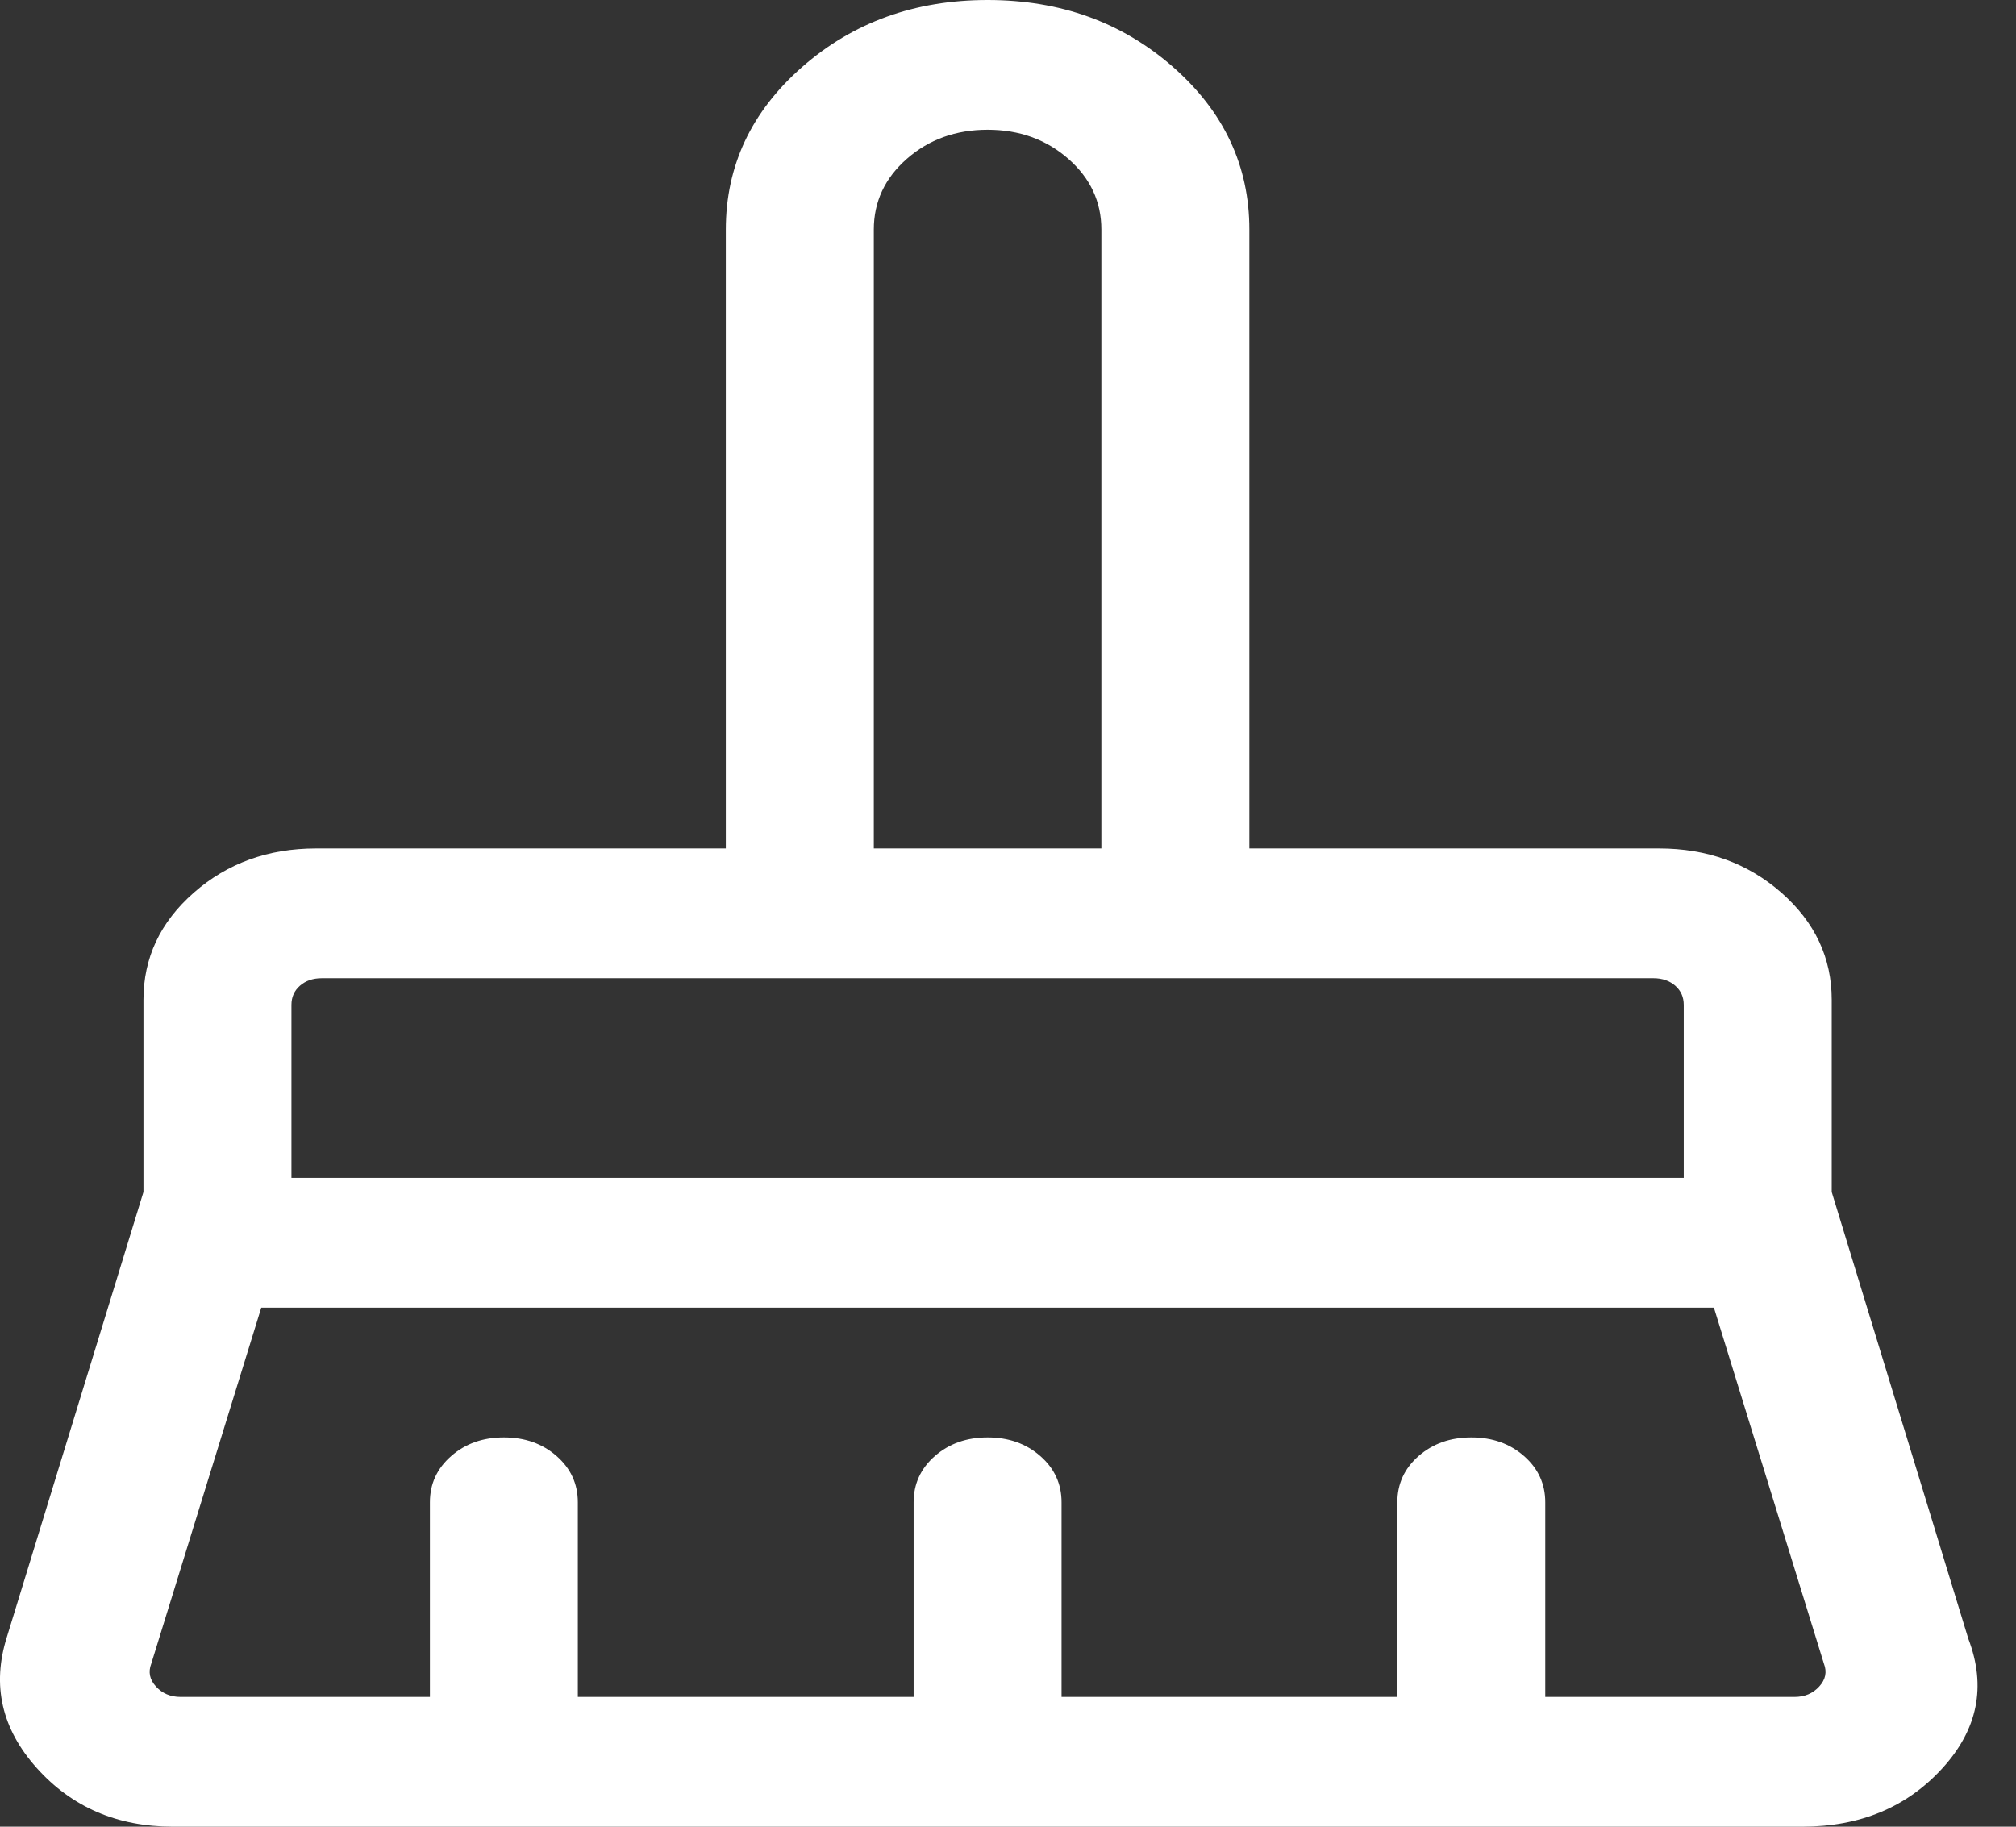 <svg width="32" height="29" viewBox="0 0 32 29" fill="none" xmlns="http://www.w3.org/2000/svg">
<rect x="0" y="0" width="32" height="29" fill="#333333" stroke="none"/>
<path d="M13.87 13.47H17.482V3.645C17.482 3.203 17.307 2.828 16.957 2.521C16.607 2.214 16.18 2.06 15.676 2.06C15.172 2.06 14.745 2.214 14.395 2.521C14.045 2.828 13.87 3.203 13.87 3.645V13.47ZM4.626 18.7H26.726V15.953C26.726 15.829 26.681 15.728 26.591 15.649C26.5 15.57 26.385 15.53 26.245 15.53H5.107C4.967 15.53 4.851 15.57 4.761 15.649C4.671 15.728 4.626 15.829 4.626 15.953V18.7ZM2.867 26.94H6.824V23.85C6.824 23.558 6.936 23.313 7.162 23.116C7.387 22.918 7.665 22.82 7.998 22.82C8.331 22.82 8.61 22.918 8.835 23.116C9.06 23.313 9.172 23.558 9.172 23.85V26.94H14.502V23.85C14.502 23.558 14.614 23.313 14.839 23.116C15.065 22.918 15.344 22.82 15.676 22.82C16.009 22.82 16.288 22.918 16.513 23.116C16.738 23.313 16.85 23.558 16.85 23.85V26.94H22.18V23.85C22.18 23.558 22.292 23.313 22.517 23.116C22.743 22.918 23.022 22.82 23.355 22.82C23.687 22.82 23.966 22.918 24.191 23.116C24.416 23.313 24.528 23.558 24.528 23.85V26.94H28.485C28.645 26.94 28.776 26.885 28.876 26.775C28.977 26.665 29.002 26.544 28.951 26.412L27.205 20.76H4.147L2.401 26.412C2.35 26.544 2.375 26.665 2.476 26.775C2.576 26.885 2.707 26.94 2.867 26.94ZM28.605 29H2.747C1.859 29 1.138 28.689 0.582 28.067C0.026 27.446 -0.132 26.753 0.109 25.989L2.277 18.924V15.873C2.277 15.206 2.543 14.639 3.077 14.171C3.609 13.704 4.256 13.47 5.017 13.47H11.521V3.645C11.521 2.633 11.925 1.772 12.733 1.063C13.541 0.354 14.522 0 15.676 0C16.83 0 17.811 0.354 18.619 1.063C19.427 1.772 19.831 2.633 19.831 3.645V13.47H26.335C27.096 13.47 27.742 13.704 28.275 14.171C28.808 14.639 29.075 15.206 29.075 15.873V18.924L31.243 26.015C31.532 26.771 31.394 27.457 30.83 28.074C30.266 28.692 29.525 29 28.605 29Z" fill="white"/>
</svg>
